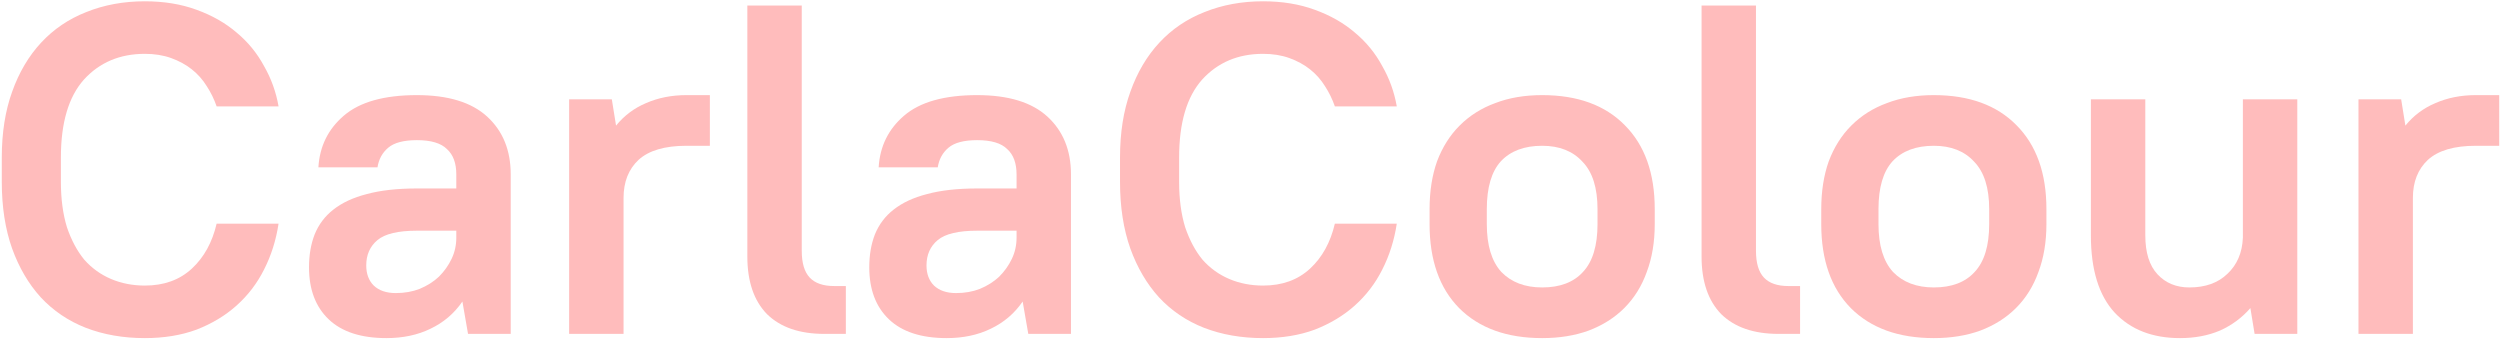 <?xml version="1.0" encoding="UTF-8"?> <svg xmlns="http://www.w3.org/2000/svg" width="906" height="123" viewBox="0 0 906 123" fill="none"> <path d="M52.498 122.53C44.678 122.53 37.538 121.283 31.078 118.79C24.732 116.297 19.292 112.613 14.758 107.74C10.338 102.867 6.882 96.973 4.388 90.06C1.895 83.033 0.648 74.987 0.648 65.92V57.08C0.648 48.127 1.895 40.193 4.388 33.28C6.882 26.253 10.395 20.303 14.928 15.43C19.462 10.557 24.902 6.873 31.248 4.38C37.708 1.773 44.792 0.47 52.498 0.47C59.412 0.47 65.645 1.49 71.198 3.53C76.865 5.57 81.738 8.347 85.818 11.86C89.898 15.26 93.185 19.283 95.678 23.93C98.285 28.463 100.042 33.337 100.948 38.55H78.508C77.602 35.943 76.412 33.507 74.938 31.24C73.465 28.86 71.652 26.82 69.498 25.12C67.345 23.42 64.852 22.06 62.018 21.04C59.185 20.02 56.012 19.51 52.498 19.51C43.432 19.51 36.065 22.627 30.398 28.86C24.845 35.093 22.068 44.5 22.068 57.08V65.92C22.068 72.153 22.805 77.65 24.278 82.41C25.865 87.057 27.962 90.967 30.568 94.14C33.288 97.2 36.518 99.523 40.258 101.11C43.998 102.697 48.078 103.49 52.498 103.49C59.412 103.49 65.078 101.45 69.498 97.37C73.918 93.29 76.922 87.85 78.508 81.05H100.948C100.042 87.057 98.285 92.61 95.678 97.71C93.185 102.697 89.842 107.06 85.648 110.8C81.568 114.427 76.752 117.317 71.198 119.47C65.645 121.51 59.412 122.53 52.498 122.53Z" fill="#FFBCBC"></path> <path d="M140.035 122.53C130.855 122.53 123.885 120.263 119.125 115.73C114.365 111.197 111.985 104.907 111.985 96.86C111.985 92.44 112.665 88.473 114.025 84.96C115.498 81.333 117.765 78.33 120.825 75.95C123.998 73.457 128.022 71.587 132.895 70.34C137.882 68.98 143.945 68.3 151.085 68.3H165.365V63.2C165.365 59.12 164.232 56.06 161.965 54.02C159.812 51.867 156.185 50.79 151.085 50.79C146.325 50.79 142.868 51.697 140.715 53.51C138.562 55.323 137.258 57.703 136.805 60.65H115.385C115.838 53.057 118.898 46.823 124.565 41.95C130.345 36.963 139.185 34.47 151.085 34.47C162.418 34.47 170.918 37.077 176.585 42.29C182.252 47.503 185.085 54.473 185.085 63.2V121H169.615L167.575 109.27C164.628 113.577 160.775 116.863 156.015 119.13C151.369 121.397 146.042 122.53 140.035 122.53ZM143.435 106.21C146.609 106.21 149.498 105.7 152.105 104.68C154.825 103.547 157.148 102.073 159.075 100.26C161.002 98.333 162.532 96.18 163.665 93.8C164.798 91.42 165.365 88.87 165.365 86.15V83.6H151.085C144.285 83.6 139.525 84.733 136.805 87C134.085 89.267 132.725 92.327 132.725 96.18C132.725 99.24 133.632 101.677 135.445 103.49C137.372 105.303 140.035 106.21 143.435 106.21Z" fill="#FFBCBC"></path> <path d="M206.255 36H221.725L223.255 45.52C226.202 41.893 229.829 39.173 234.135 37.36C238.555 35.433 243.429 34.47 248.755 34.47H257.255V52.83H248.755C240.935 52.83 235.155 54.53 231.415 57.93C227.789 61.33 225.975 65.92 225.975 71.7V121H206.255V36Z" fill="#FFBCBC"></path> <path d="M298.716 121C289.762 121 282.849 118.62 277.976 113.86C273.216 108.987 270.836 102.017 270.836 92.95V2H290.556V90.91C290.556 95.33 291.519 98.56 293.446 100.6C295.372 102.64 298.319 103.66 302.286 103.66H306.536V121H298.716Z" fill="#FFBCBC"></path> <path d="M343.072 122.53C333.892 122.53 326.922 120.263 322.162 115.73C317.402 111.197 315.022 104.907 315.022 96.86C315.022 92.44 315.702 88.473 317.062 84.96C318.536 81.333 320.802 78.33 323.862 75.95C327.036 73.457 331.059 71.587 335.932 70.34C340.919 68.98 346.982 68.3 354.122 68.3H368.402V63.2C368.402 59.12 367.269 56.06 365.002 54.02C362.849 51.867 359.222 50.79 354.122 50.79C349.362 50.79 345.906 51.697 343.752 53.51C341.599 55.323 340.296 57.703 339.842 60.65H318.422C318.876 53.057 321.936 46.823 327.602 41.95C333.382 36.963 342.222 34.47 354.122 34.47C365.456 34.47 373.956 37.077 379.622 42.29C385.289 47.503 388.122 54.473 388.122 63.2V121H372.652L370.612 109.27C367.666 113.577 363.812 116.863 359.052 119.13C354.406 121.397 349.079 122.53 343.072 122.53ZM346.472 106.21C349.646 106.21 352.536 105.7 355.142 104.68C357.862 103.547 360.186 102.073 362.112 100.26C364.039 98.333 365.569 96.18 366.702 93.8C367.836 91.42 368.402 88.87 368.402 86.15V83.6H354.122C347.322 83.6 342.562 84.733 339.842 87C337.122 89.267 335.762 92.327 335.762 96.18C335.762 99.24 336.669 101.677 338.482 103.49C340.409 105.303 343.072 106.21 346.472 106.21Z" fill="#FFBCBC"></path> <path d="M457.743 122.53C449.923 122.53 442.783 121.283 436.323 118.79C429.976 116.297 424.536 112.613 420.003 107.74C415.583 102.867 412.126 96.973 409.633 90.06C407.139 83.033 405.893 74.987 405.893 65.92V57.08C405.893 48.127 407.139 40.193 409.633 33.28C412.126 26.253 415.639 20.303 420.173 15.43C424.706 10.557 430.146 6.873 436.493 4.38C442.953 1.773 450.036 0.47 457.743 0.47C464.656 0.47 470.889 1.49 476.443 3.53C482.109 5.57 486.983 8.347 491.063 11.86C495.143 15.26 498.429 19.283 500.923 23.93C503.529 28.463 505.286 33.337 506.193 38.55H483.753C482.846 35.943 481.656 33.507 480.183 31.24C478.709 28.86 476.896 26.82 474.743 25.12C472.589 23.42 470.096 22.06 467.263 21.04C464.429 20.02 461.256 19.51 457.743 19.51C448.676 19.51 441.309 22.627 435.643 28.86C430.089 35.093 427.313 44.5 427.313 57.08V65.92C427.313 72.153 428.049 77.65 429.523 82.41C431.109 87.057 433.206 90.967 435.813 94.14C438.533 97.2 441.763 99.523 445.503 101.11C449.243 102.697 453.323 103.49 457.743 103.49C464.656 103.49 470.323 101.45 474.743 97.37C479.163 93.29 482.166 87.85 483.753 81.05H506.193C505.286 87.057 503.529 92.61 500.923 97.71C498.429 102.697 495.086 107.06 490.893 110.8C486.813 114.427 481.996 117.317 476.443 119.47C470.889 121.51 464.656 122.53 457.743 122.53Z" fill="#FFBCBC"></path> <path d="M558.879 122.53C546.073 122.53 536.043 118.903 528.789 111.65C521.649 104.397 518.079 94.253 518.079 81.22V75.78C518.079 69.32 518.986 63.54 520.799 58.44C522.726 53.34 525.446 49.033 528.959 45.52C532.586 41.893 536.893 39.173 541.879 37.36C546.866 35.433 552.533 34.47 558.879 34.47C571.686 34.47 581.659 38.097 588.799 45.35C596.053 52.603 599.679 62.747 599.679 75.78V81.22C599.679 87.68 598.716 93.46 596.789 98.56C594.976 103.66 592.256 108.023 588.629 111.65C585.116 115.163 580.809 117.883 575.709 119.81C570.723 121.623 565.113 122.53 558.879 122.53ZM558.879 104.17C565.339 104.17 570.269 102.3 573.669 98.56C577.183 94.82 578.939 89.04 578.939 81.22V75.78C578.939 68.073 577.126 62.35 573.499 58.61C569.986 54.757 565.113 52.83 558.879 52.83C552.419 52.83 547.433 54.7 543.919 58.44C540.519 62.18 538.819 67.96 538.819 75.78V81.22C538.819 88.927 540.576 94.707 544.089 98.56C547.716 102.3 552.646 104.17 558.879 104.17Z" fill="#FFBCBC"></path> <path d="M644.526 121C635.573 121 628.659 118.62 623.786 113.86C619.026 108.987 616.646 102.017 616.646 92.95V2H636.366V90.91C636.366 95.33 637.329 98.56 639.256 100.6C641.183 102.64 644.129 103.66 648.096 103.66H652.346V121H644.526Z" fill="#FFBCBC"></path> <path d="M700.823 122.53C688.016 122.53 677.986 118.903 670.733 111.65C663.593 104.397 660.023 94.253 660.023 81.22V75.78C660.023 69.32 660.929 63.54 662.743 58.44C664.669 53.34 667.389 49.033 670.903 45.52C674.529 41.893 678.836 39.173 683.823 37.36C688.809 35.433 694.476 34.47 700.823 34.47C713.629 34.47 723.603 38.097 730.743 45.35C737.996 52.603 741.623 62.747 741.623 75.78V81.22C741.623 87.68 740.659 93.46 738.733 98.56C736.919 103.66 734.199 108.023 730.573 111.65C727.059 115.163 722.753 117.883 717.653 119.81C712.666 121.623 707.056 122.53 700.823 122.53ZM700.823 104.17C707.283 104.17 712.213 102.3 715.613 98.56C719.126 94.82 720.883 89.04 720.883 81.22V75.78C720.883 68.073 719.069 62.35 715.443 58.61C711.929 54.757 707.056 52.83 700.823 52.83C694.363 52.83 689.376 54.7 685.863 58.44C682.463 62.18 680.763 67.96 680.763 75.78V81.22C680.763 88.927 682.519 94.707 686.033 98.56C689.659 102.3 694.589 104.17 700.823 104.17Z" fill="#FFBCBC"></path> <path d="M790.039 122.53C780.066 122.53 772.189 119.47 766.409 113.35C760.629 107.117 757.739 97.767 757.739 85.3V36H777.459V85.3C777.459 91.533 778.933 96.237 781.879 99.41C784.826 102.583 788.679 104.17 793.439 104.17C799.219 104.17 803.809 102.527 807.209 99.24C810.723 95.953 812.593 91.59 812.819 86.15V36H832.539V121H817.069L815.539 111.65C812.479 115.163 808.796 117.883 804.489 119.81C800.183 121.623 795.366 122.53 790.039 122.53Z" fill="#FFBCBC"></path> <path d="M854.712 36H870.182L871.712 45.52C874.659 41.893 878.286 39.173 882.592 37.36C887.012 35.433 891.886 34.47 897.212 34.47H905.712V52.83H897.212C889.392 52.83 883.612 54.53 879.872 57.93C876.246 61.33 874.432 65.92 874.432 71.7V121H854.712V36Z" fill="#FFBCBC"></path> </svg> 